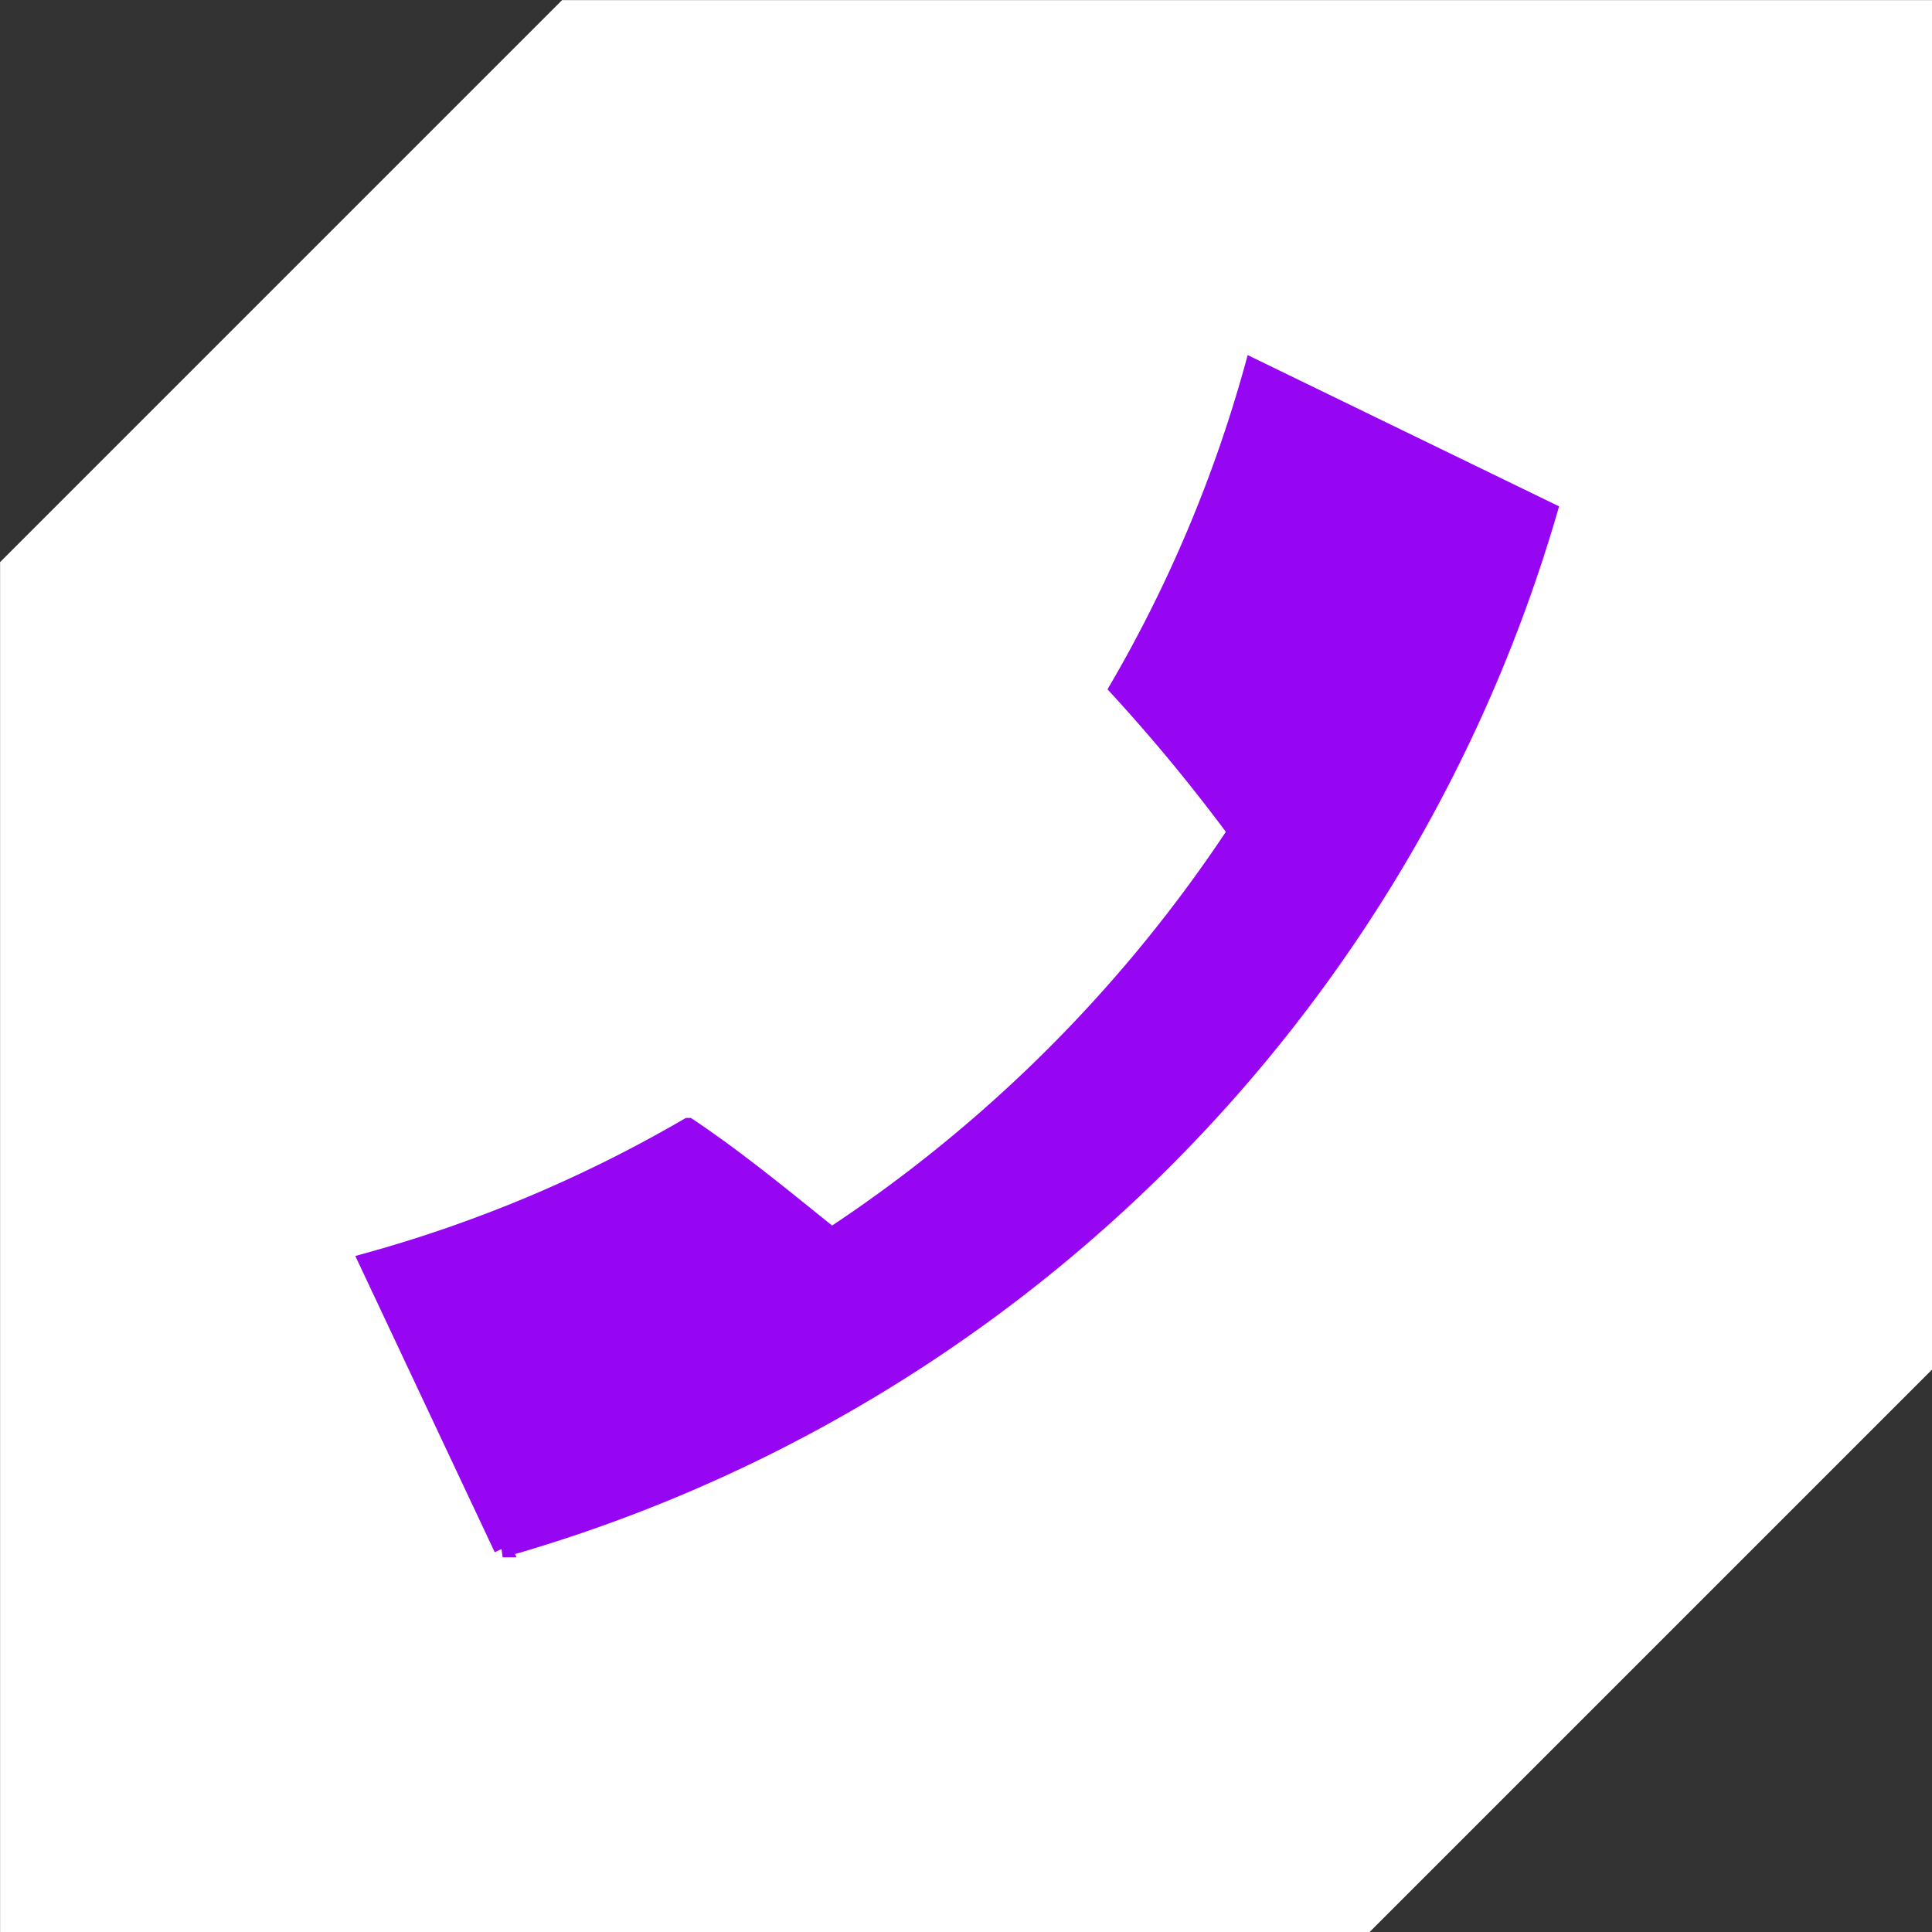<svg xmlns="http://www.w3.org/2000/svg" width="22" height="22" viewBox="0 0 22 22">
  <rect x="0" y="0" width="22" height="22" fill="#333333" stroke="none"/>
  <g id="组_24638" data-name="组 24638" transform="translate(-344.001 -748.001)">
    <path id="减去_403" data-name="减去 403" d="M25.494,31.9H9.9V16.3L16.3,9.9H31.9V25.494L25.494,31.9Z" transform="translate(334.102 738.102)" fill="#fff"/>
    <path id="电话" d="M74.469,69.859a16.214,16.214,0,0,1-4.611,4.61c-.48-.384-1.057-.864-1.633-1.249a15.433,15.433,0,0,1-3.65,1.537l1.537,3.266a17.333,17.333,0,0,0,11.91-11.814l-3.362-1.633a15.433,15.433,0,0,1-1.537,3.65A20.124,20.124,0,0,1,74.469,69.859Z" transform="translate(283.613 687.611)" fill="#9706f2" stroke="#9706f2" stroke-width="0.2"/>
  </g>
</svg>
